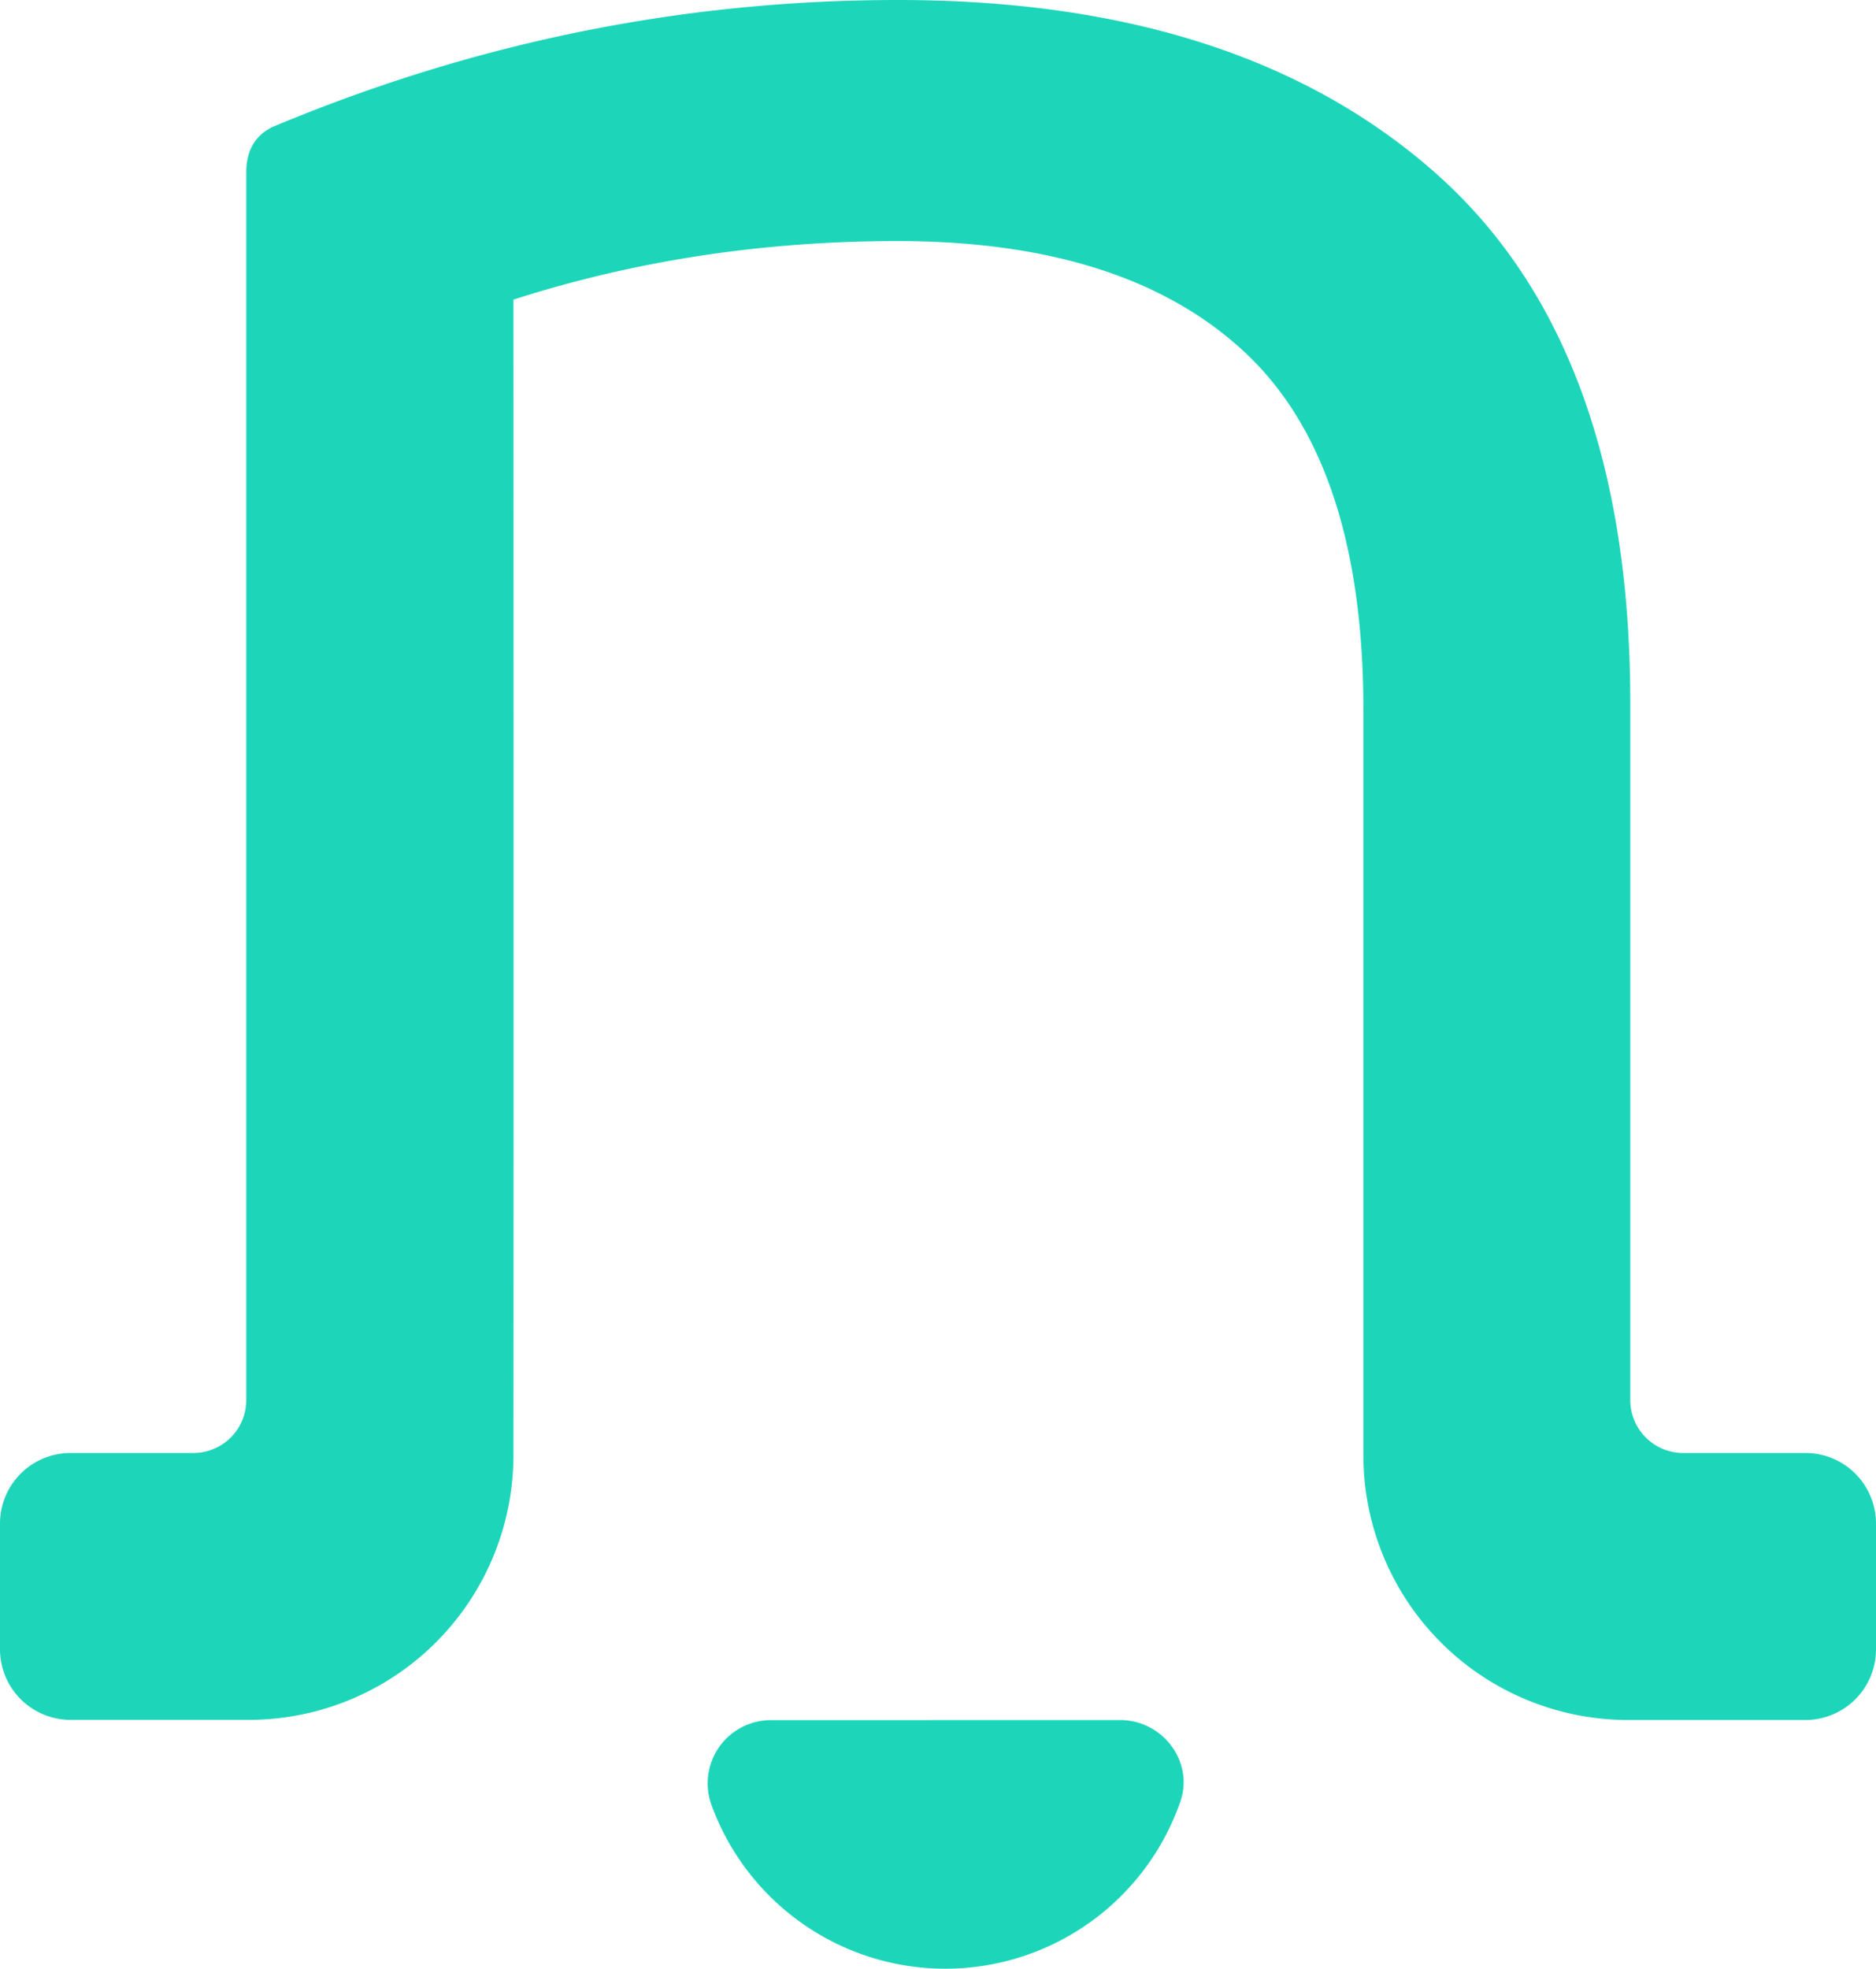 <svg xmlns="http://www.w3.org/2000/svg" version="1.1" xmlns:xlink="http://www.w3.org/1999/xlink" width="589.25" height="618.14"><svg xmlns="http://www.w3.org/2000/svg" viewBox="0 0 589.25 618.14"><defs><style>.cls-1{fill:#1dd6ba;}</style></defs><g id="SvgjsG1032" data-name="Capa 2"><g id="SvgjsG1031" data-name="Capa 1"><path class="cls-1" d="M351.85,540.08c13.33,0,23.26,13.06,18.88,25.65A78.17,78.17,0,0,1,223.57,567a19.86,19.86,0,0,1,18.48-26.9Z"></path><path class="cls-1" d="M589.25,478.38v39.5a22.16,22.16,0,0,1-22.16,22.17H511.35a83.11,83.11,0,0,1-83.11-83.11V223q0-77.71-37.35-112.48T282,75.69q-63.49,0-120.73,18.39s.11,227.53,0,362.93a83.1,83.1,0,0,1-83.11,83h-56A22.16,22.16,0,0,1,0,517.88v-39.5a22.16,22.16,0,0,1,22.16-22.16H60.73A16.62,16.62,0,0,0,77.35,439.6V54.19c0-6.82,2.71-11.58,8.2-14.3Q180.71,0,282,0,389.35,0,450.73,54.19t61.34,166.72V439.6a16.62,16.62,0,0,0,16.62,16.62h38.4A22.16,22.16,0,0,1,589.25,478.38Z"></path></g></g></svg><style>@media (prefers-color-scheme: light) { :root { filter: none; } }
@media (prefers-color-scheme: dark) { :root { filter: none; } }
</style></svg>